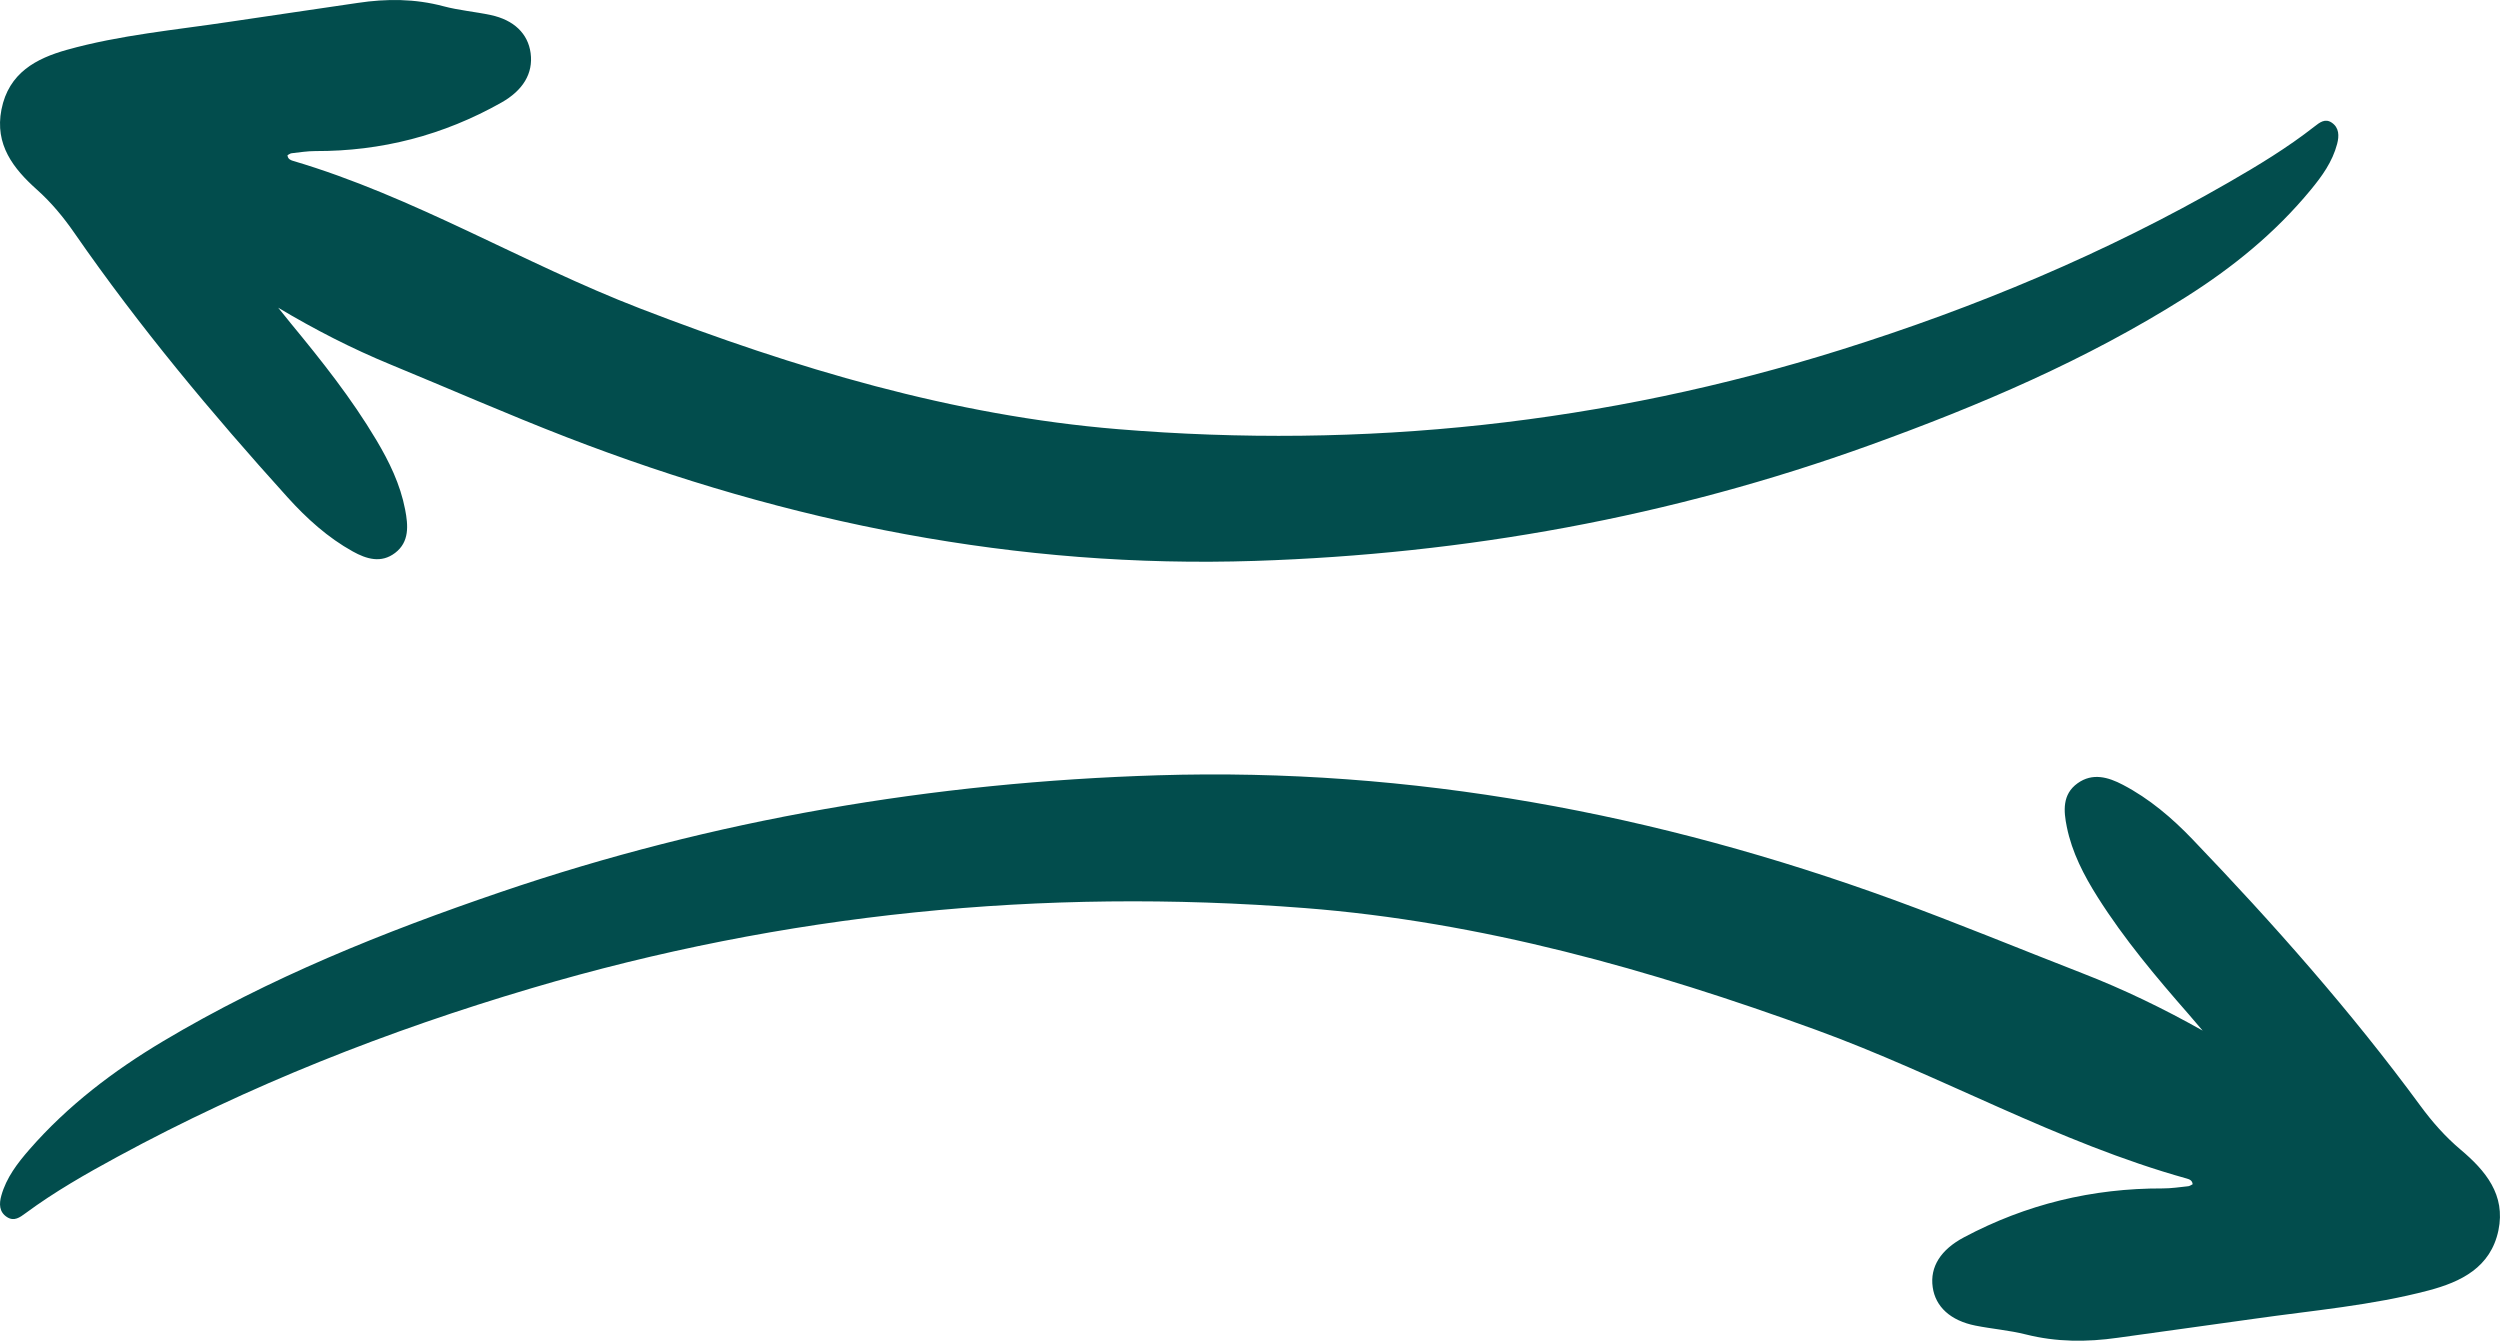 <?xml version="1.0" encoding="UTF-8"?><svg xmlns="http://www.w3.org/2000/svg" viewBox="0 0 1113.7 597.27"><defs><style>.d{fill:#024d4d;fill-rule:evenodd;}</style></defs><g id="a"/><g id="b"><g id="c"><path class="d" d="M981.24,459.12c-2.05-2.4-4.08-4.81-6.15-7.19-14.56-16.64-28.8-33.55-40.64-52.29-6.14-9.72-11.41-19.88-13.72-31.23-1.45-7.11-2.1-14.54,4.79-19.48,6.65-4.77,13.62-2.76,20.16,.67,11.84,6.19,21.93,14.79,31.08,24.34,36.05,37.62,70.57,76.58,101.45,118.63,5.29,7.2,11.08,13.79,17.95,19.58,11.04,9.31,20.15,20.09,16.84,35.95-3.46,16.54-16.68,22.95-31.12,26.77-25.36,6.7-51.53,8.9-77.42,12.59-20.37,2.91-40.76,5.61-61.12,8.5-13.72,1.95-27.27,1.93-40.84-1.49-7.37-1.86-15.03-2.45-22.49-3.94-11.1-2.22-17.8-8.39-19.03-17.1-1.31-9.17,3.68-16.79,13.93-22.23,27.69-14.73,57.2-21.88,88.53-21.78,3.8,.01,7.59-.58,11.38-.98,.69-.07,1.32-.59,1.96-.88-.15-1.69-1.38-2.19-2.58-2.53-57.56-16.02-109.52-45.99-165.35-66.3-73.79-26.85-148.96-48.1-227.61-54.21-116.92-9.08-231.79,2.36-344.42,35.7-64.03,18.95-125.8,43.23-184.53,75.12-14.07,7.63-27.97,15.57-40.88,25.1-2.57,1.9-5.11,3.77-8.25,1.77-3.6-2.29-3.57-5.97-2.58-9.55,2.24-8.04,7.22-14.51,12.58-20.65,17.05-19.52,37.39-34.98,59.57-48.21,47.38-28.25,98.17-48.63,150.23-66.38,95.04-32.41,192.9-48.97,293-52.05,112.88-3.47,221.97,16.93,327.8,55.54,28.14,10.28,55.85,21.75,83.79,32.61,18.43,7.16,36.16,15.72,53.69,25.6"/><path class="d" d="M123.89,137.03c1.92,2.38,3.81,4.77,5.75,7.13,13.62,16.51,26.94,33.27,38.01,51.87,5.74,9.64,10.67,19.71,12.83,30.97,1.36,7.06,1.97,14.42-4.48,19.32-6.22,4.73-12.74,2.73-18.85-.66-11.08-6.14-20.51-14.67-29.07-24.14-33.72-37.31-66.01-75.96-94.89-117.66-4.94-7.14-10.36-13.68-16.79-19.42C6.07,75.2-2.46,64.5,.65,48.77c3.24-16.4,15.6-22.76,29.11-26.56,23.72-6.64,48.2-8.83,72.41-12.48,19.05-2.89,38.12-5.56,57.17-8.43,12.83-1.93,25.51-1.91,38.2,1.48,6.89,1.84,14.06,2.43,21.04,3.91,10.38,2.2,16.65,8.32,17.8,16.96,1.22,9.09-3.44,16.65-13.03,22.05-25.9,14.61-53.5,21.7-82.81,21.6-3.55-.01-7.1,.57-10.64,.97-.64,.07-1.23,.58-1.83,.87,.14,1.67,1.29,2.17,2.41,2.51,53.84,15.89,102.44,45.62,154.66,65.77,69.02,26.63,139.33,47.71,212.9,53.77,109.36,9.01,216.81-2.34,322.15-35.4,59.89-18.8,117.67-42.88,172.6-74.51,13.16-7.57,26.16-15.44,38.23-24.89,2.4-1.88,4.78-3.74,7.72-1.76,3.36,2.27,3.34,5.92,2.41,9.48-2.09,7.98-6.75,14.39-11.77,20.48-15.95,19.36-34.97,34.69-55.72,47.81-44.32,28.02-91.82,48.24-140.52,65.84-88.9,32.14-180.43,48.57-274.06,51.63-105.58,3.44-207.62-16.8-306.61-55.09-26.32-10.19-52.24-21.58-78.38-32.35-17.24-7.1-33.83-15.59-50.22-25.39"/></g></g></svg>